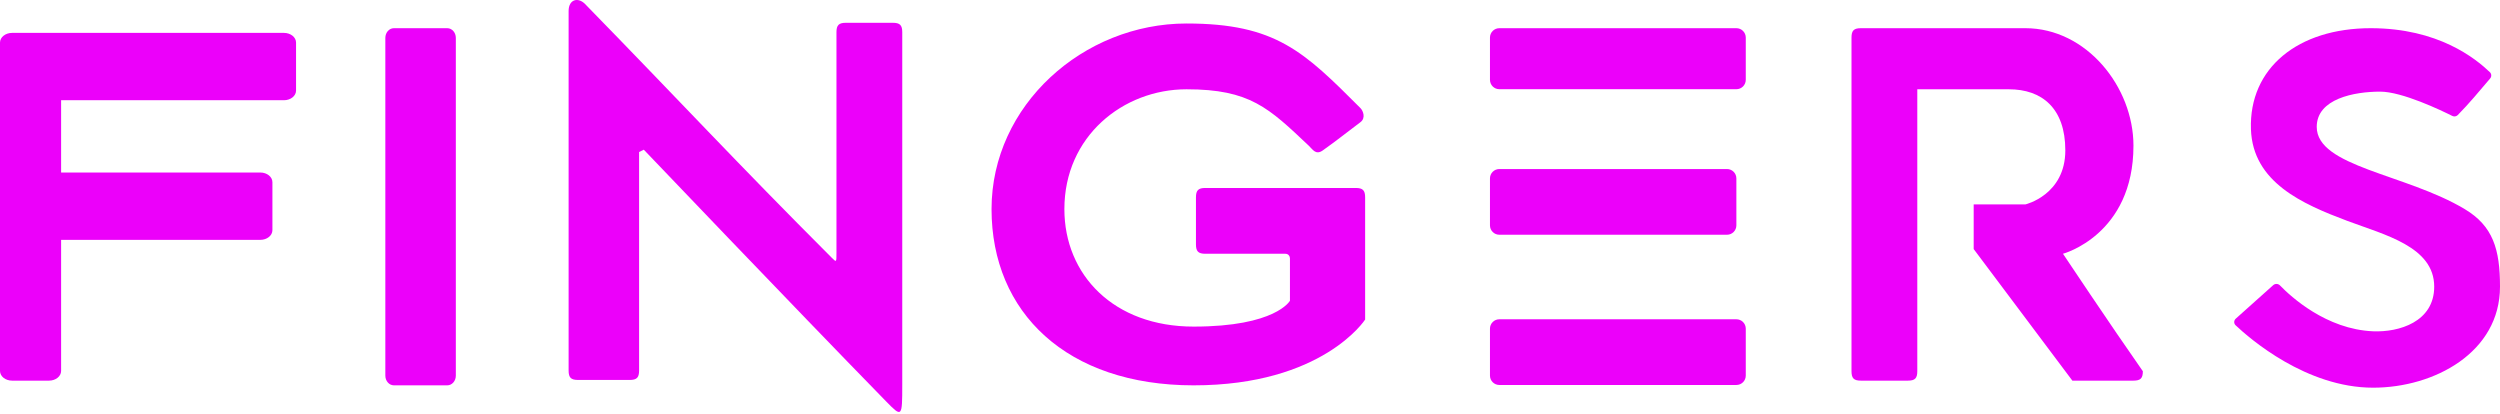<?xml version="1.0" encoding="UTF-8"?> <svg xmlns="http://www.w3.org/2000/svg" width="532" height="88" viewBox="0 0 532 88" fill="none"> <path d="M289.5 23C290.056 23.556 290.693 25.105 289.5 26C285.5 29 285 29.5 281.5 32C280 33.071 279.367 31.819 278.5 31C269.992 22.965 266 19 252.5 19C239 19 226.5 29 226.5 44.5C226.5 58.5 237 69.5 254 69.5C271.5 69.5 274.5 64 274.5 64V55C274.5 54.667 274.3 54 273.5 54H256.5C255 54 254.5 53.5 254.5 52C254.5 48.095 254.5 45 254.5 42C254.5 40.5 255 40 256.5 40H288.5C290 40 290.5 40.5 290.5 42C290.499 52.154 290.5 68 290.5 68C290.5 68 281.5 82 254 82C227 82 211 66.5 211 44.5C211 22.407 230.5 5 252.5 5C271.5 5 277.5 11 289.5 23L289.5 23Z" fill="#EC00FA"></path> <path fill-rule="evenodd" clip-rule="evenodd" d="M317.065 37.969C317.065 36.866 317.959 35.971 319.063 35.971H367.503C368.606 35.971 369.5 36.866 369.5 37.969V47.956C369.5 49.06 368.606 49.954 367.503 49.954H319.063C317.959 49.954 317.065 49.06 317.065 47.956V37.969Z" fill="#EC00FA"></path> <path fill-rule="evenodd" clip-rule="evenodd" d="M317.065 69.939C317.065 68.835 317.959 67.941 319.063 67.941H369.503C370.606 67.941 371.5 68.835 371.5 69.939V79.926C371.5 81.029 370.606 81.924 369.503 81.924H319.063C317.959 81.924 317.065 81.029 317.065 79.926V69.939Z" fill="#EC00FA"></path> <path fill-rule="evenodd" clip-rule="evenodd" d="M317.065 7.998C317.065 6.894 317.959 6 319.063 6H369.503C370.606 6 371.5 6.894 371.5 7.998V16.985C371.5 18.089 370.606 18.983 369.503 18.983H319.063C317.959 18.983 317.065 18.089 317.065 16.985V7.998Z" fill="#EC00FA"></path> <path d="M97 8.061V79.939C97 81.077 96.184 82 95.177 82H83.823C82.816 82 82 81.077 82 79.939V8.061C82 6.923 82.816 6 83.823 6H95.177C96.184 6 97 6.923 97 8.061Z" fill="#EC00FA"></path> <path d="M13.003 21.329V36.712H55.4C56.819 36.712 57.97 37.635 57.97 38.773V48.981C57.97 50.119 56.819 51.042 55.4 51.042H13.003V78.939C13.003 80.077 11.852 81 10.433 81H2.57C1.151 81 0 80.077 0 78.939V9.061C0 7.923 1.151 7 2.57 7H60.43C61.849 7 63 7.923 63 9.061V19.269C63 20.407 61.849 21.329 60.43 21.329H13.003Z" fill="#EC00FA"></path> <path d="M121 78.852C121 48.977 121.002 32.227 121 2.352C121 -0.148 123.018 -0.666 124.5 0.852C145 21.852 156.498 34.347 177 54.852C178 55.852 178 55.852 178 53.852V6.852C178 5.352 178.5 4.852 180 4.852H190C191.5 4.852 192 5.352 192 6.852C192.003 36.922 192 51.781 192 81.852C192 88.852 191.958 88.894 188.5 85.352C168 64.352 137 31.852 137 31.852L136 32.352V78.852C136 80.352 135.5 80.852 134 80.852H123C121.5 80.852 121 80.352 121 78.852Z" fill="#EC00FA"></path> <path d="M396 6C394.5 6 394 6.5 394 8C393.999 35.727 394 51.273 394 79C394 80.5 394.5 81 396 81H406C407.5 81 408 80.5 408 79V19H427.5C434.5 19 439.5 23 439.5 32C439.5 41.5 431 43.5 431 43.5H420V53L441 81C446 81 448.923 81 454 81C455.5 81 456 80.5 456 79C449 69 439 54 439 54C439 54 454 50 454 31C454 18.5 444 6 431 6C417.332 6 409.668 6 396 6Z" fill="#EC00FA"></path> <path d="M504.5 6C518.834 6 526.754 12.414 529.841 15.356C530.22 15.716 530.237 16.307 529.898 16.704C527.39 19.647 525.54 21.905 523.018 24.477C522.711 24.79 522.24 24.864 521.849 24.669C519.475 23.48 511.179 19.5 506.5 19.5C501 19.5 493 21 493 27C493 35.5 512 37 524.5 44.5C530.5 48.1 532 53 532 61C532 75 518 82.5 505 82.5C490.763 82.5 478.759 72.077 475.735 69.218C475.323 68.828 475.351 68.186 475.774 67.808L483.736 60.684C484.155 60.309 484.8 60.344 485.191 60.749C487.443 63.081 495.008 70.084 505 70.5C510.5 70.729 518 68.5 518 61C518 52.5 507.5 50 499.5 47C490.032 43.45 479.38 38.816 479 27.5C478.563 14.482 489 6 504.5 6Z" fill="#EC00FA"></path> </svg> 